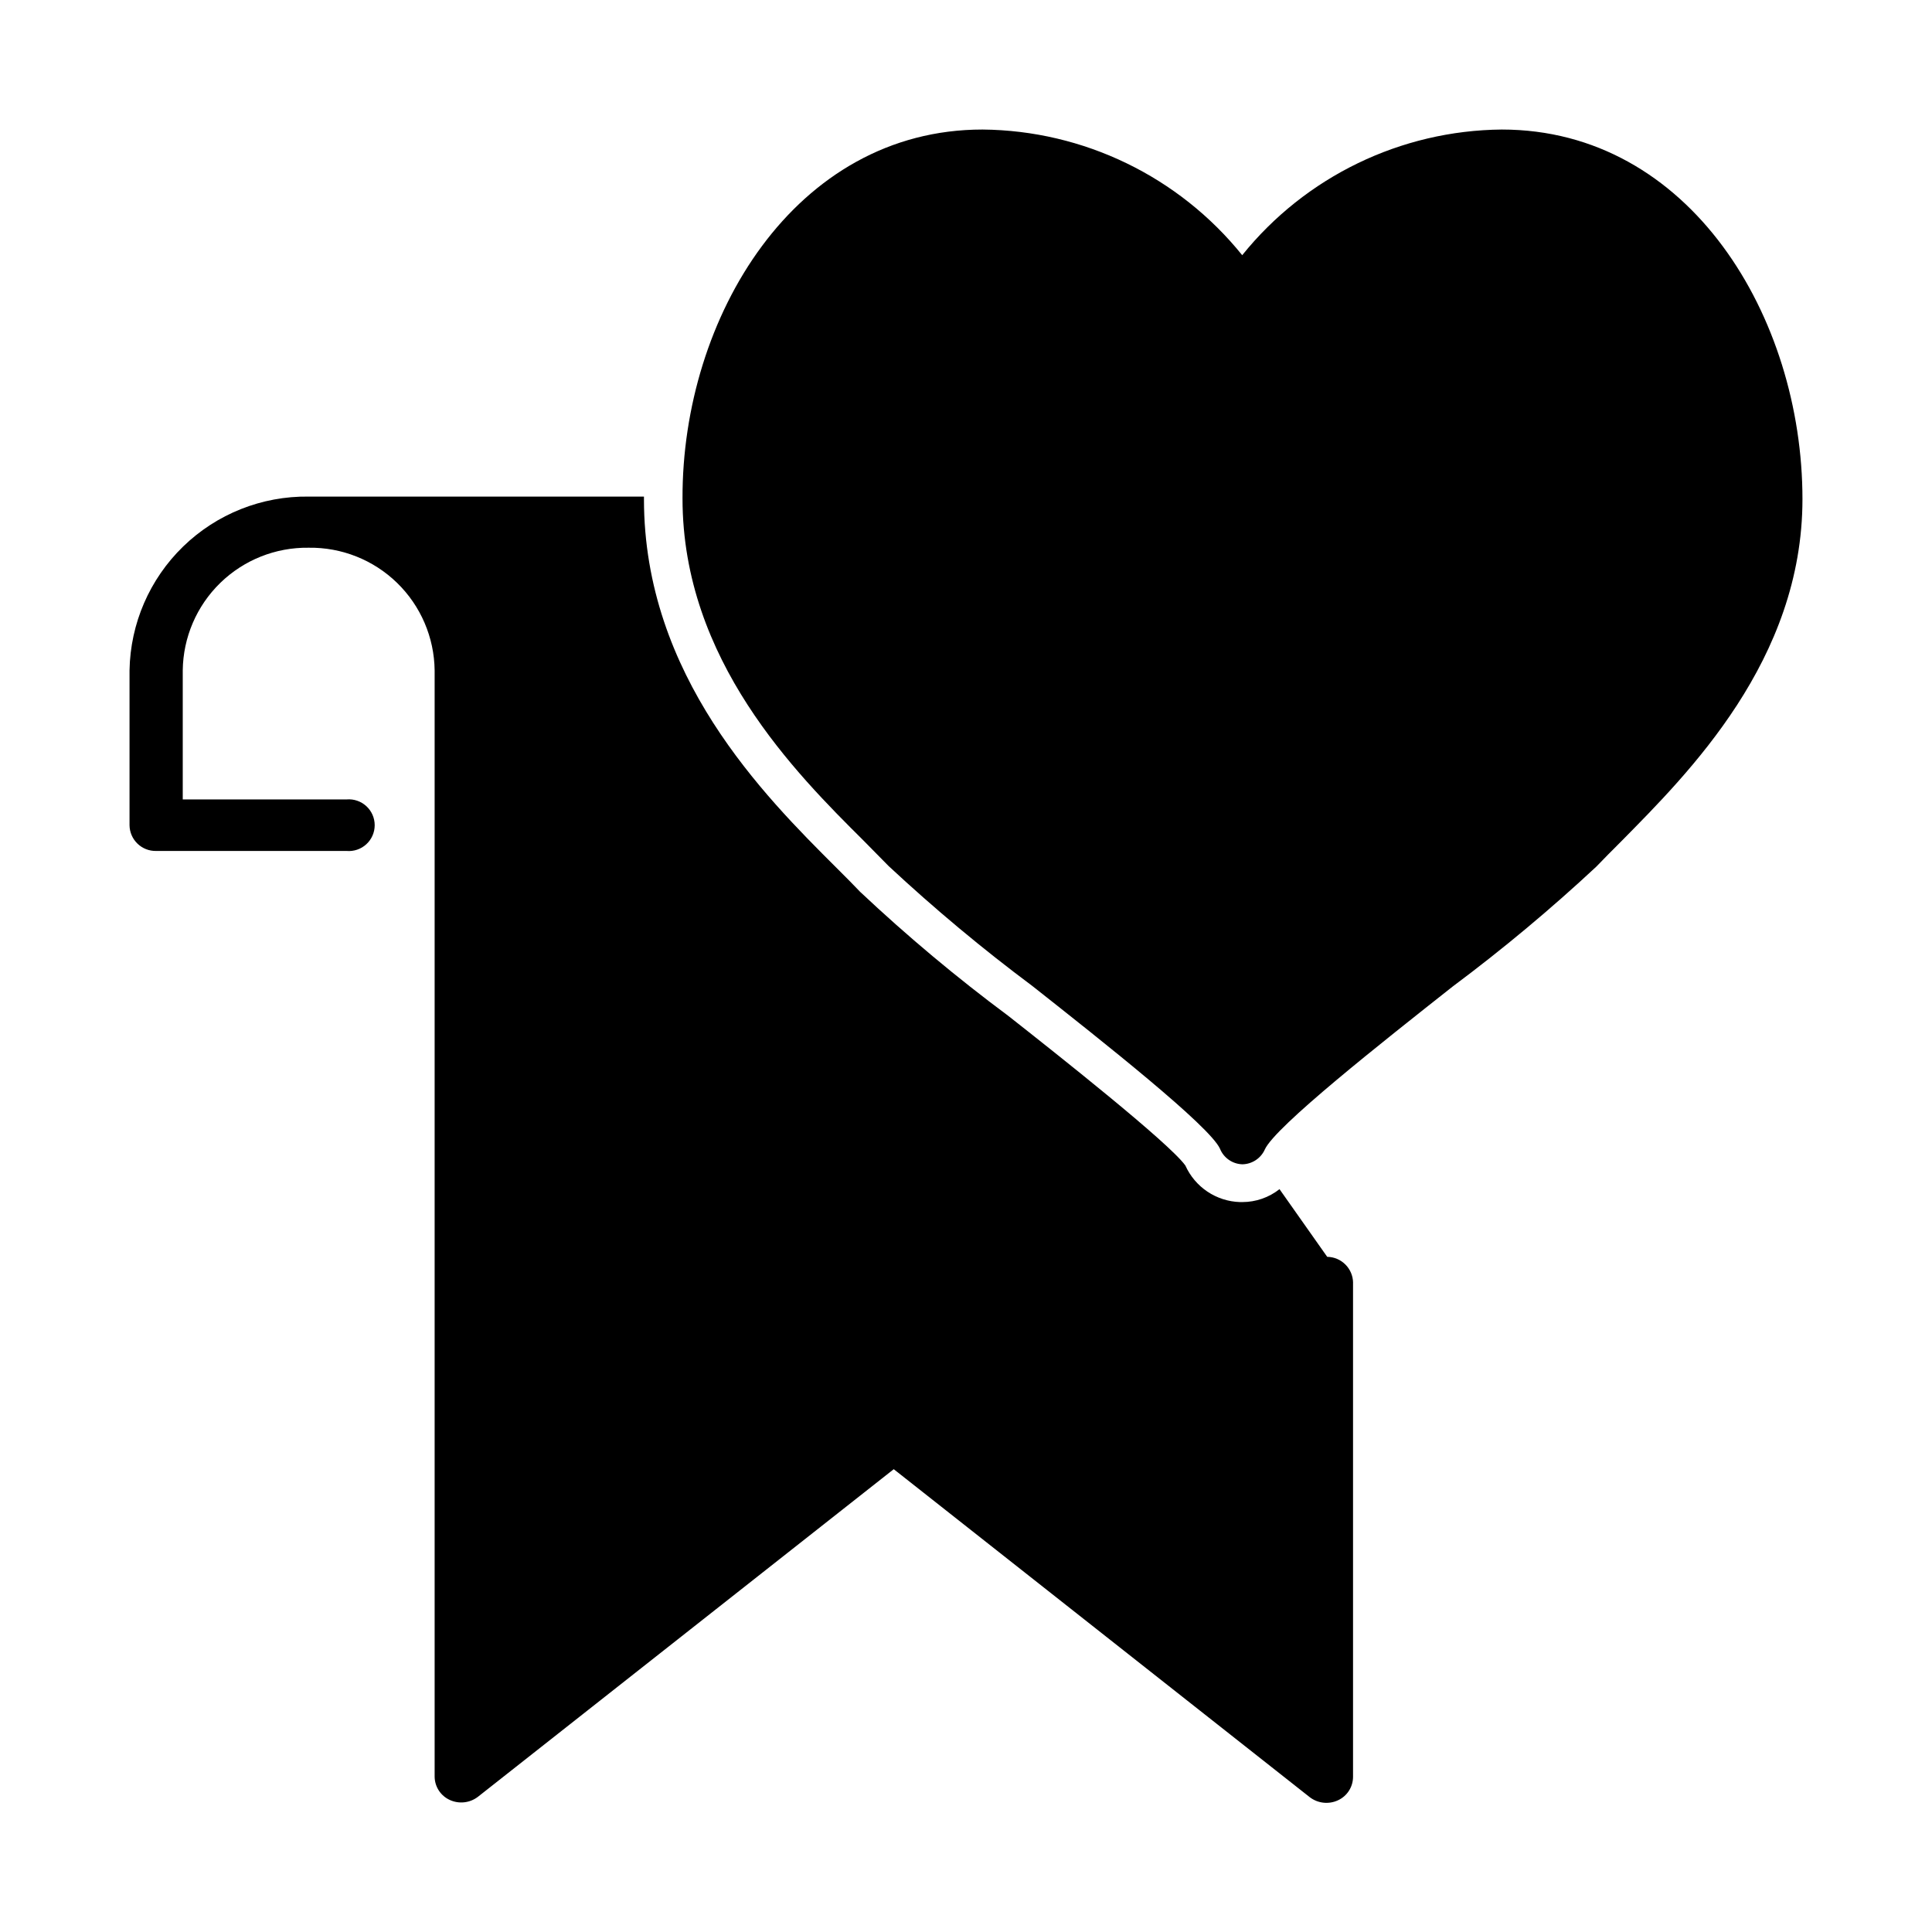 <?xml version="1.0" encoding="UTF-8"?>
<!-- Uploaded to: ICON Repo, www.svgrepo.com, Generator: ICON Repo Mixer Tools -->
<svg fill="#000000" width="800px" height="800px" version="1.1" viewBox="144 144 512 512" xmlns="http://www.w3.org/2000/svg">
 <g>
  <path d="m502.57 483.93v130.99-0.004c-0.02 2.676-1.594 5.098-4.031 6.199-2.449 1.121-5.324 0.793-7.457-0.855l-110.23-86.91-110.18 86.809c-2.133 1.648-5.008 1.977-7.457 0.855-2.438-1.102-4.012-3.519-4.031-6.195v-293.17c-0.105-8.742-3.688-17.086-9.957-23.184-6.266-6.094-14.703-9.445-23.445-9.312-8.734-0.121-17.156 3.238-23.414 9.332-6.258 6.098-9.832 14.43-9.938 23.164v34.207h43.43-0.004c1.914-0.164 3.809 0.48 5.223 1.781 1.414 1.297 2.219 3.129 2.219 5.047 0 1.918-0.805 3.75-2.219 5.047-1.414 1.301-3.309 1.945-5.223 1.781h-50.48c-1.84 0.039-3.617-0.656-4.941-1.934-1.324-1.277-2.086-3.031-2.109-4.871v-41.059c0.211-12.391 5.324-24.195 14.219-32.824 8.895-8.633 20.848-13.387 33.238-13.223h88.871v0.656c0 46.855 31.891 78.645 50.934 97.637l0.656 0.656c2.168 2.168 4.082 4.082 5.742 5.844l0.004-0.004c12.438 11.699 25.539 22.668 39.246 32.852 12.797 10.078 42.57 33.605 46.906 39.648h-0.004c1.266 2.805 3.289 5.199 5.844 6.91 2.559 1.707 5.543 2.668 8.617 2.762h0.656c3.566-0.004 7.027-1.211 9.824-3.426l12.645 17.938c3.762 0.055 6.797 3.09 6.852 6.852z"/>
  <path d="m473.25 452.55c-2.629-0.07-4.965-1.695-5.945-4.133-2.769-6.047-31.035-28.363-49.727-43.125-13.266-9.895-25.98-20.508-38.09-31.789l-6.602-6.699c-17.984-17.887-48.012-47.863-48.012-90.688-0.148-48.016 29.777-97.789 79.504-97.789 26.766 0.238 52.02 12.457 68.82 33.301 16.781-20.836 42.016-33.055 68.77-33.301 49.875 0 79.703 49.773 79.703 97.938 0 42.672-30.23 72.648-48.012 90.688-2.469 2.469-4.734 4.734-6.602 6.699-12.109 11.285-24.824 21.898-38.09 31.793-18.691 14.762-47.004 37.082-49.777 43.176h0.004c-1.055 2.352-3.371 3.879-5.945 3.93z"/>
 </g>
</svg>